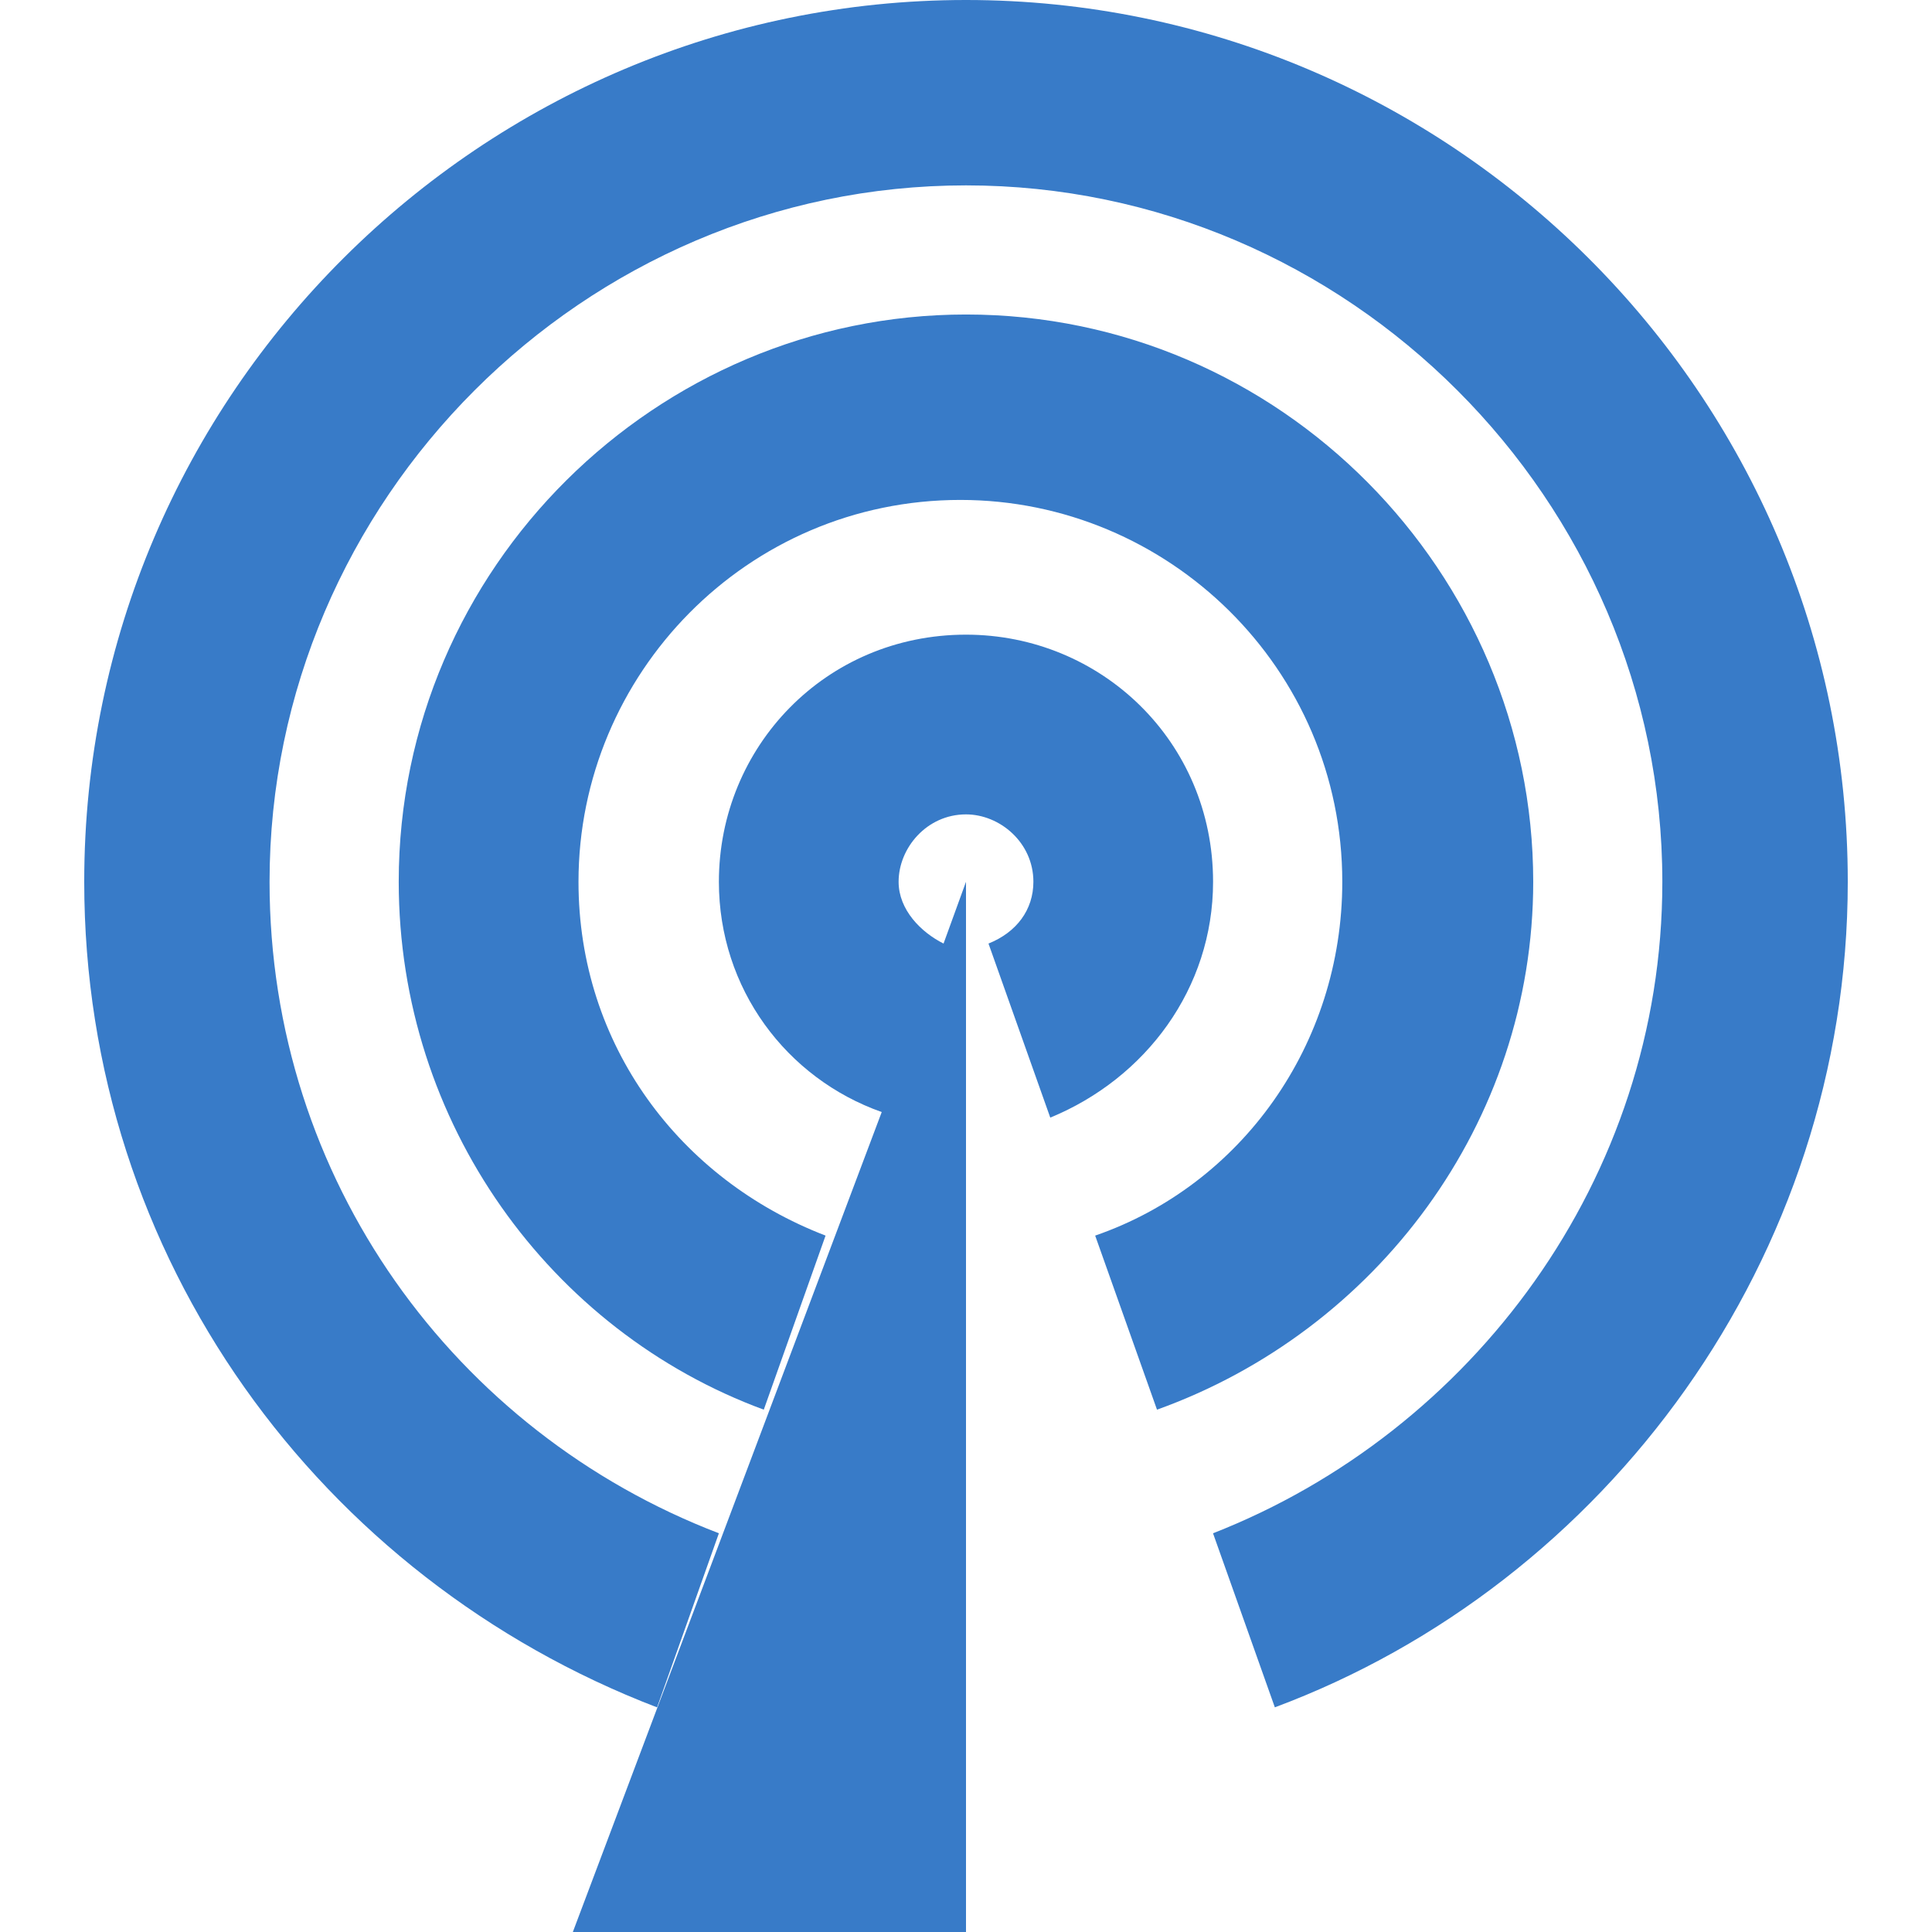 <svg width="42" height="42" viewBox="0 0 42 42" fill="none" xmlns="http://www.w3.org/2000/svg">
<path d="M26.371 19.169C26.371 16.116 23.93 13.797 21 13.797C17.947 13.797 15.628 16.238 15.628 19.169C15.628 21.488 17.093 23.442 19.168 24.175L12.453 42H21V19.169L20.512 20.512C20.023 20.268 19.535 19.779 19.535 19.169C19.535 18.436 20.146 17.704 21 17.704C21.733 17.704 22.465 18.314 22.465 19.169C22.465 19.779 22.099 20.268 21.489 20.512L22.832 24.296C24.907 23.442 26.371 21.488 26.371 19.169Z" fill="#387BC8"/>
<path d="M33.331 19.169C33.331 12.454 27.837 6.837 21 6.837C14.284 6.837 8.668 12.331 8.668 19.169C8.668 24.418 11.965 28.936 16.604 30.645L17.947 26.861C14.773 25.64 12.576 22.711 12.576 19.17C12.576 14.652 16.239 10.868 20.878 10.868C25.395 10.868 29.18 14.531 29.18 19.17C29.18 22.711 26.982 25.764 23.808 26.861L25.152 30.645C29.913 28.936 33.331 24.418 33.331 19.169Z" fill="#387BC8"/>
<path d="M21 0C10.5 0 1.831 8.547 1.831 19.169C1.831 27.349 6.959 34.308 14.284 37.117L15.628 33.332C9.89 31.134 5.86 25.64 5.86 19.17C5.86 10.867 12.697 4.03 21 4.03C29.301 4.03 36.138 10.867 36.138 19.17C36.138 25.64 31.988 31.134 26.37 33.332L27.714 37.116C34.919 34.43 40.169 27.349 40.169 19.168C40.169 8.547 31.5 0 21 0Z" fill="#387BC8"/>
</svg>
